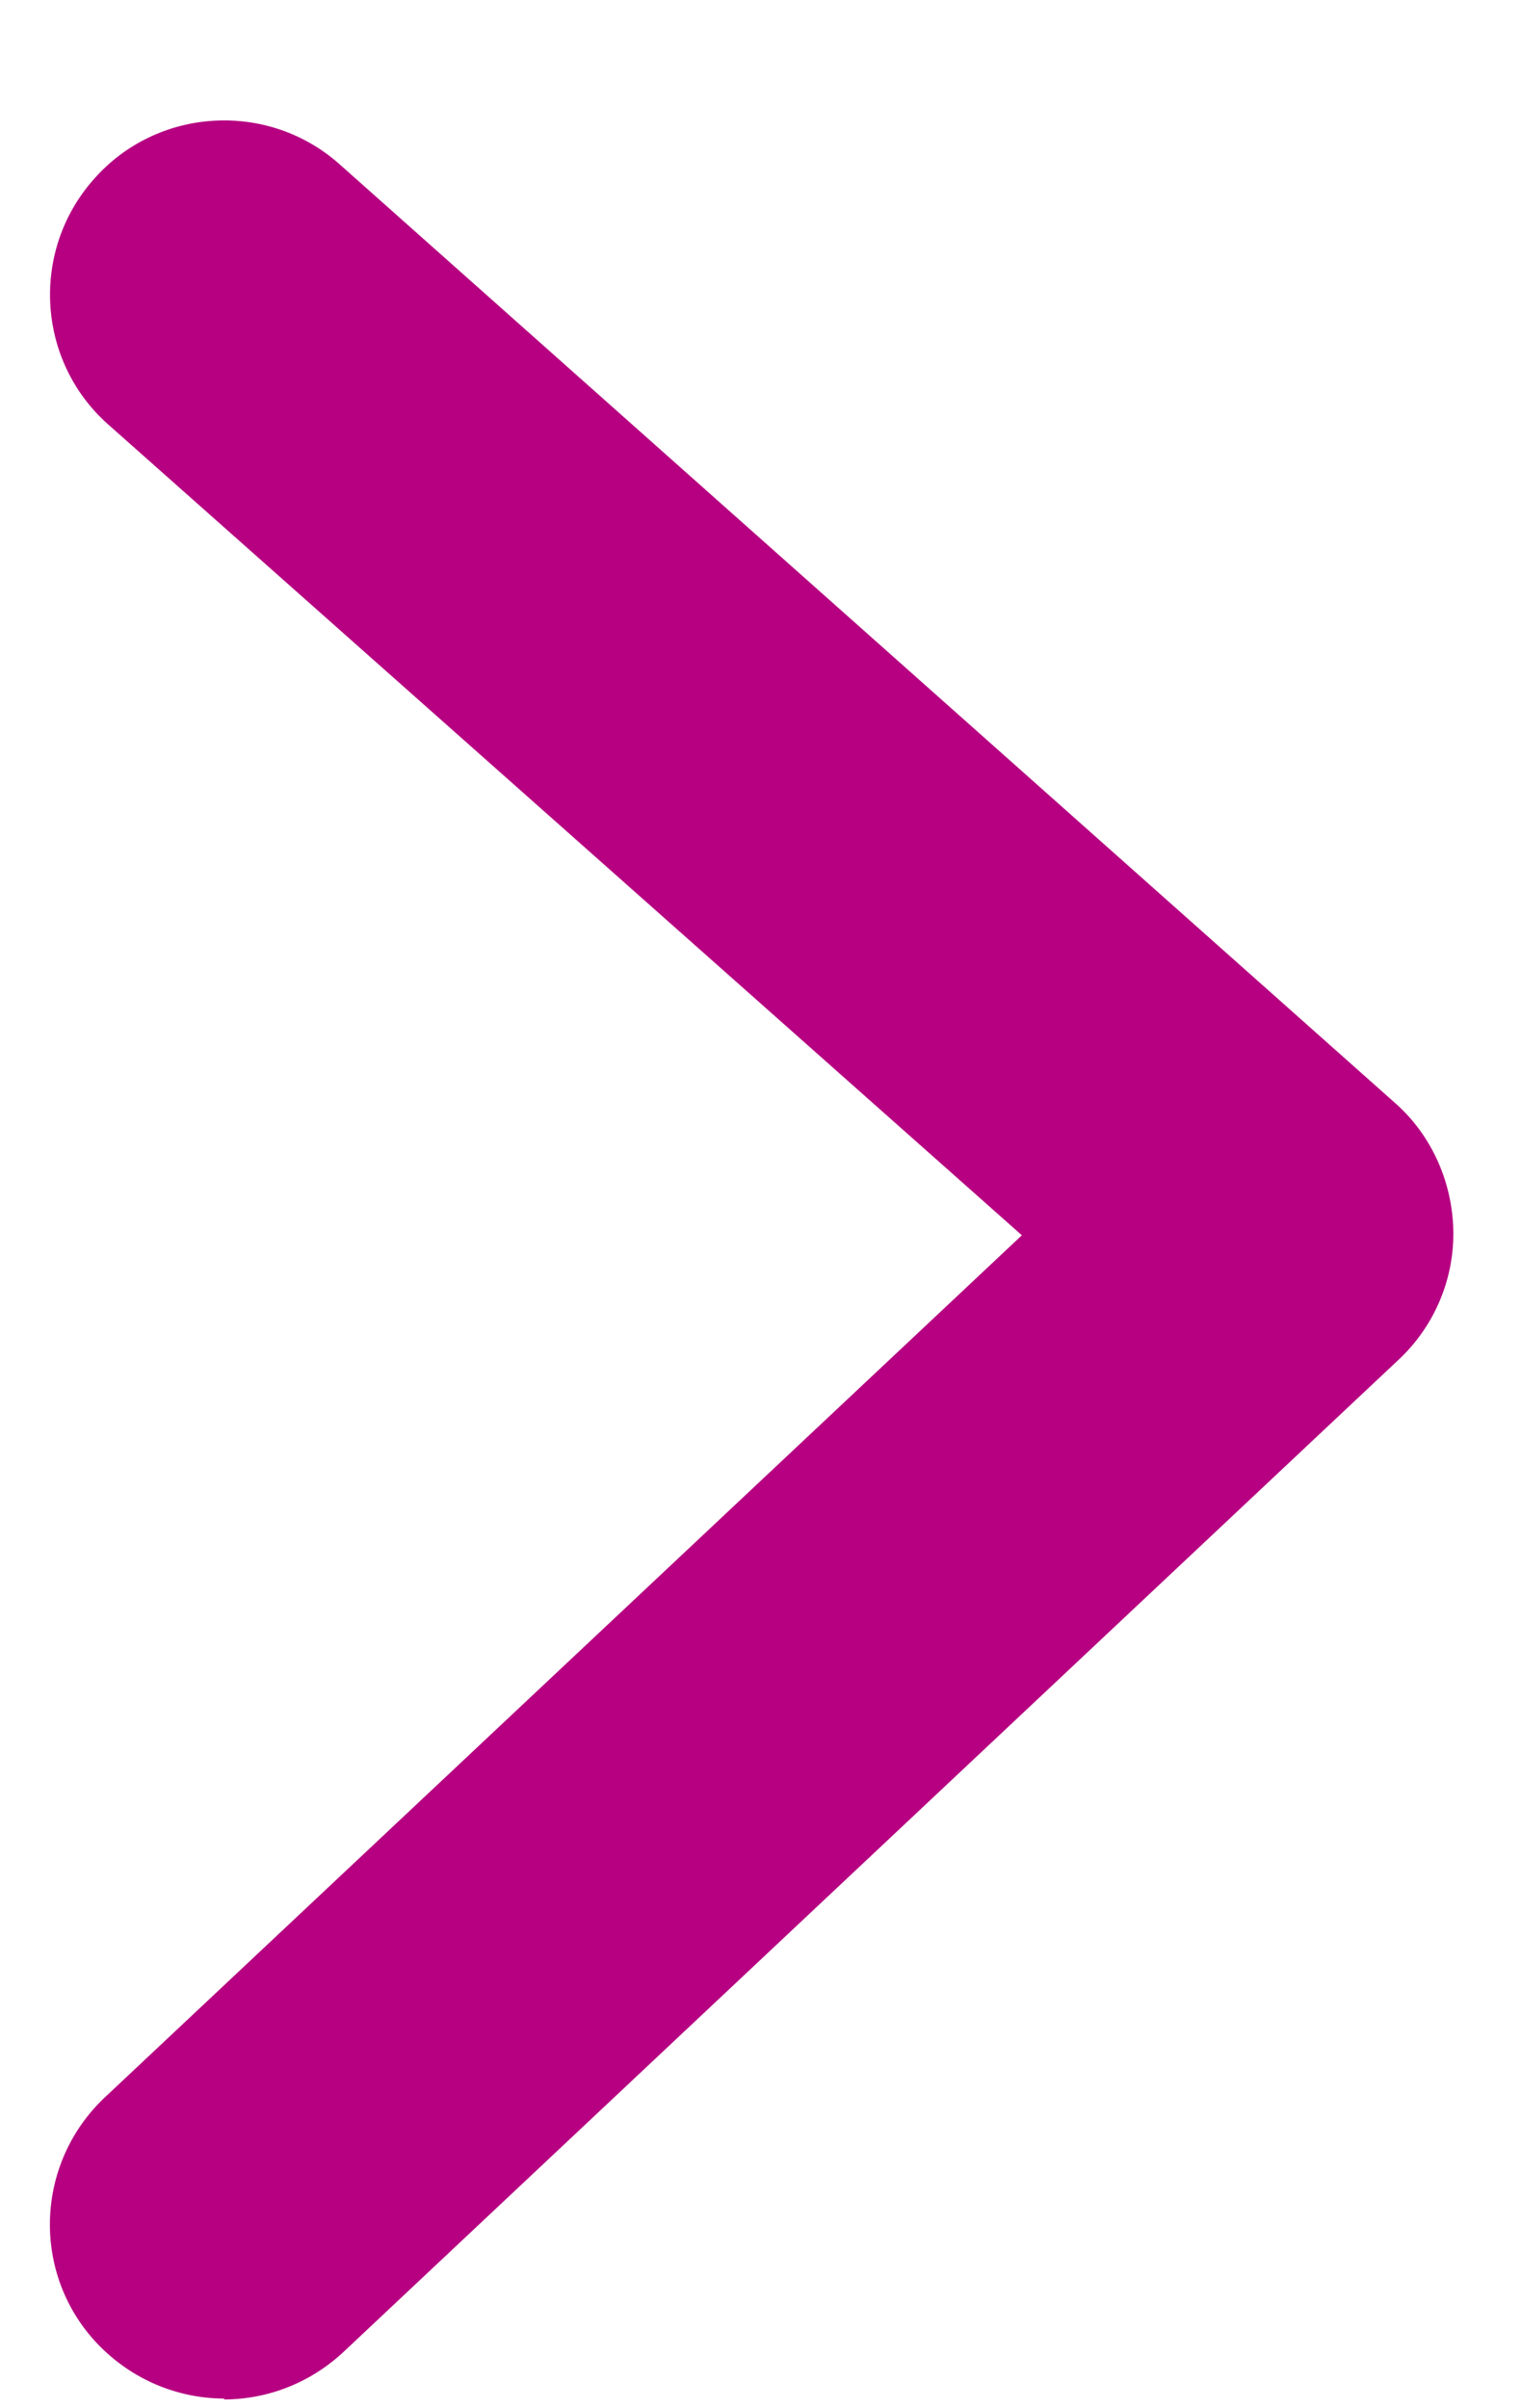<svg width="12" height="19" viewBox="0 0 12 19" fill="none" xmlns="http://www.w3.org/2000/svg">
<path d="M1.772 18.924C1.407 18.924 1.043 18.779 0.768 18.491C0.246 17.941 0.273 17.067 0.83 16.545L8.062 9.746L0.857 3.352C0.287 2.85 0.239 1.977 0.741 1.413C1.242 0.843 2.116 0.794 2.679 1.296L11.005 8.701C11.294 8.955 11.459 9.326 11.466 9.711C11.473 10.096 11.314 10.467 11.033 10.729L2.707 18.559C2.439 18.807 2.102 18.931 1.765 18.931L1.772 18.924Z" fill="#B60081"/>
</svg>
